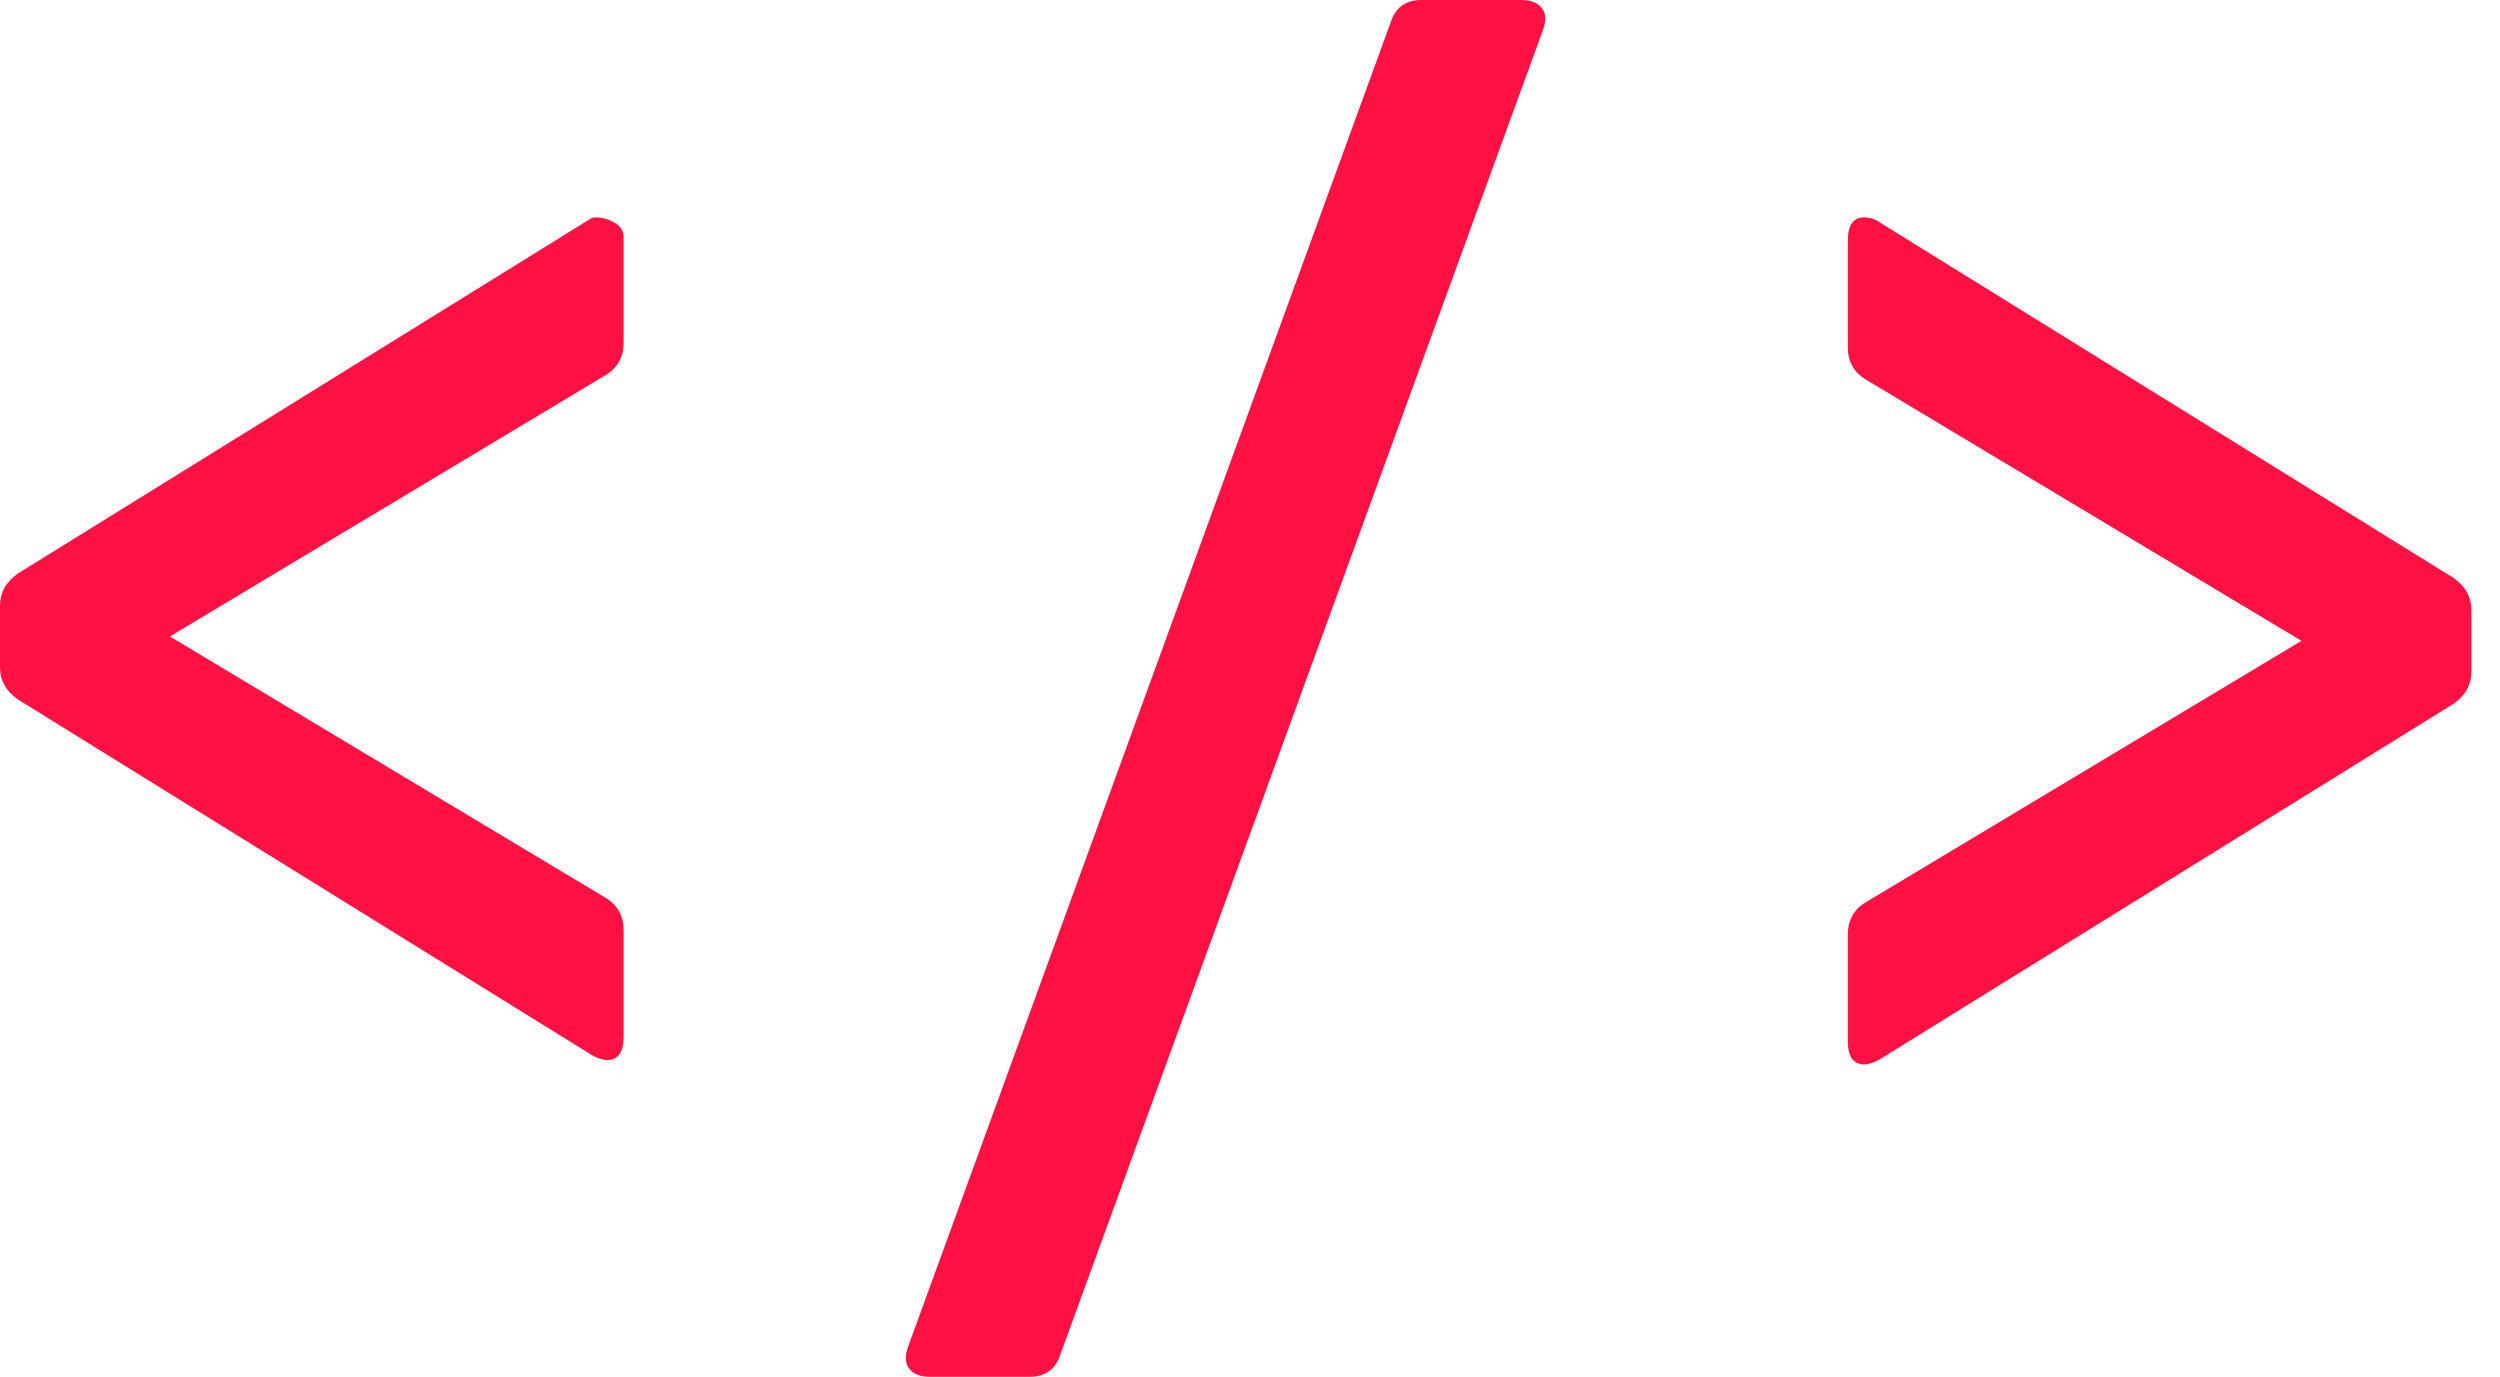 <?xml version="1.0" encoding="UTF-8"?>
<svg width="69px" height="38px" viewBox="0 0 69 38" version="1.1" xmlns="http://www.w3.org/2000/svg" xmlns:xlink="http://www.w3.org/1999/xlink">
    <!-- Generator: Sketch 54.1 (76490) - https://sketchapp.com -->
    <title>Icon/Code</title>
    <desc>Created with Sketch.</desc>
    <g id="EDC" stroke="none" stroke-width="1" fill="none" fill-rule="evenodd">
        <g id="Desktop-HD-Copy-3" transform="translate(-880, -474)" fill="#FF1243">
            <g id="Icon/Code" transform="translate(859, 448)">
                <path d="M21.499,45.308 C21.166,45.076 21,44.778 21,44.413 L21,42.722 C21,42.357 21.166,42.059 21.499,41.826 L37.314,32.028 C37.48,31.929 38.212,32.094 38.212,32.525 L38.212,35.46 C38.212,35.858 38.046,36.156 37.713,36.355 L25.69,43.567 L37.713,50.779 C38.046,50.978 38.212,51.277 38.212,51.675 L38.212,54.609 C38.212,55.04 38.062,55.256 37.763,55.256 C37.63,55.256 37.48,55.206 37.314,55.107 L21.499,45.308 Z" id="Path"></path>
                <path d="M46.668,64 C46.402,64 46.21,63.925 46.094,63.776 C45.978,63.627 45.969,63.42 46.069,63.154 L59.39,26.597 C59.523,26.199 59.805,26 60.238,26 L62.982,26 C63.248,26 63.439,26.075 63.556,26.224 C63.672,26.373 63.68,26.58 63.58,26.846 L50.26,63.403 C50.127,63.801 49.844,64 49.412,64 L46.668,64 Z" id="Path"></path>
                <path d="M72.898,55.228 C72.732,55.327 72.582,55.377 72.449,55.377 C72.15,55.377 72,55.161 72,54.73 L72,51.796 C72,51.398 72.166,51.099 72.499,50.901 L84.522,43.688 L72.499,36.476 C72.166,36.277 72,35.979 72,35.581 L72,32.647 C72,32.216 72.15,32 72.449,32 C72.615,32 72.765,32.05 72.898,32.149 L88.713,41.948 C89.046,42.18 89.212,42.478 89.212,42.843 L89.212,44.534 C89.212,44.899 89.046,45.197 88.713,45.429 L72.898,55.228 Z" id="Path"></path>
            </g>
        </g>
    </g>
</svg>